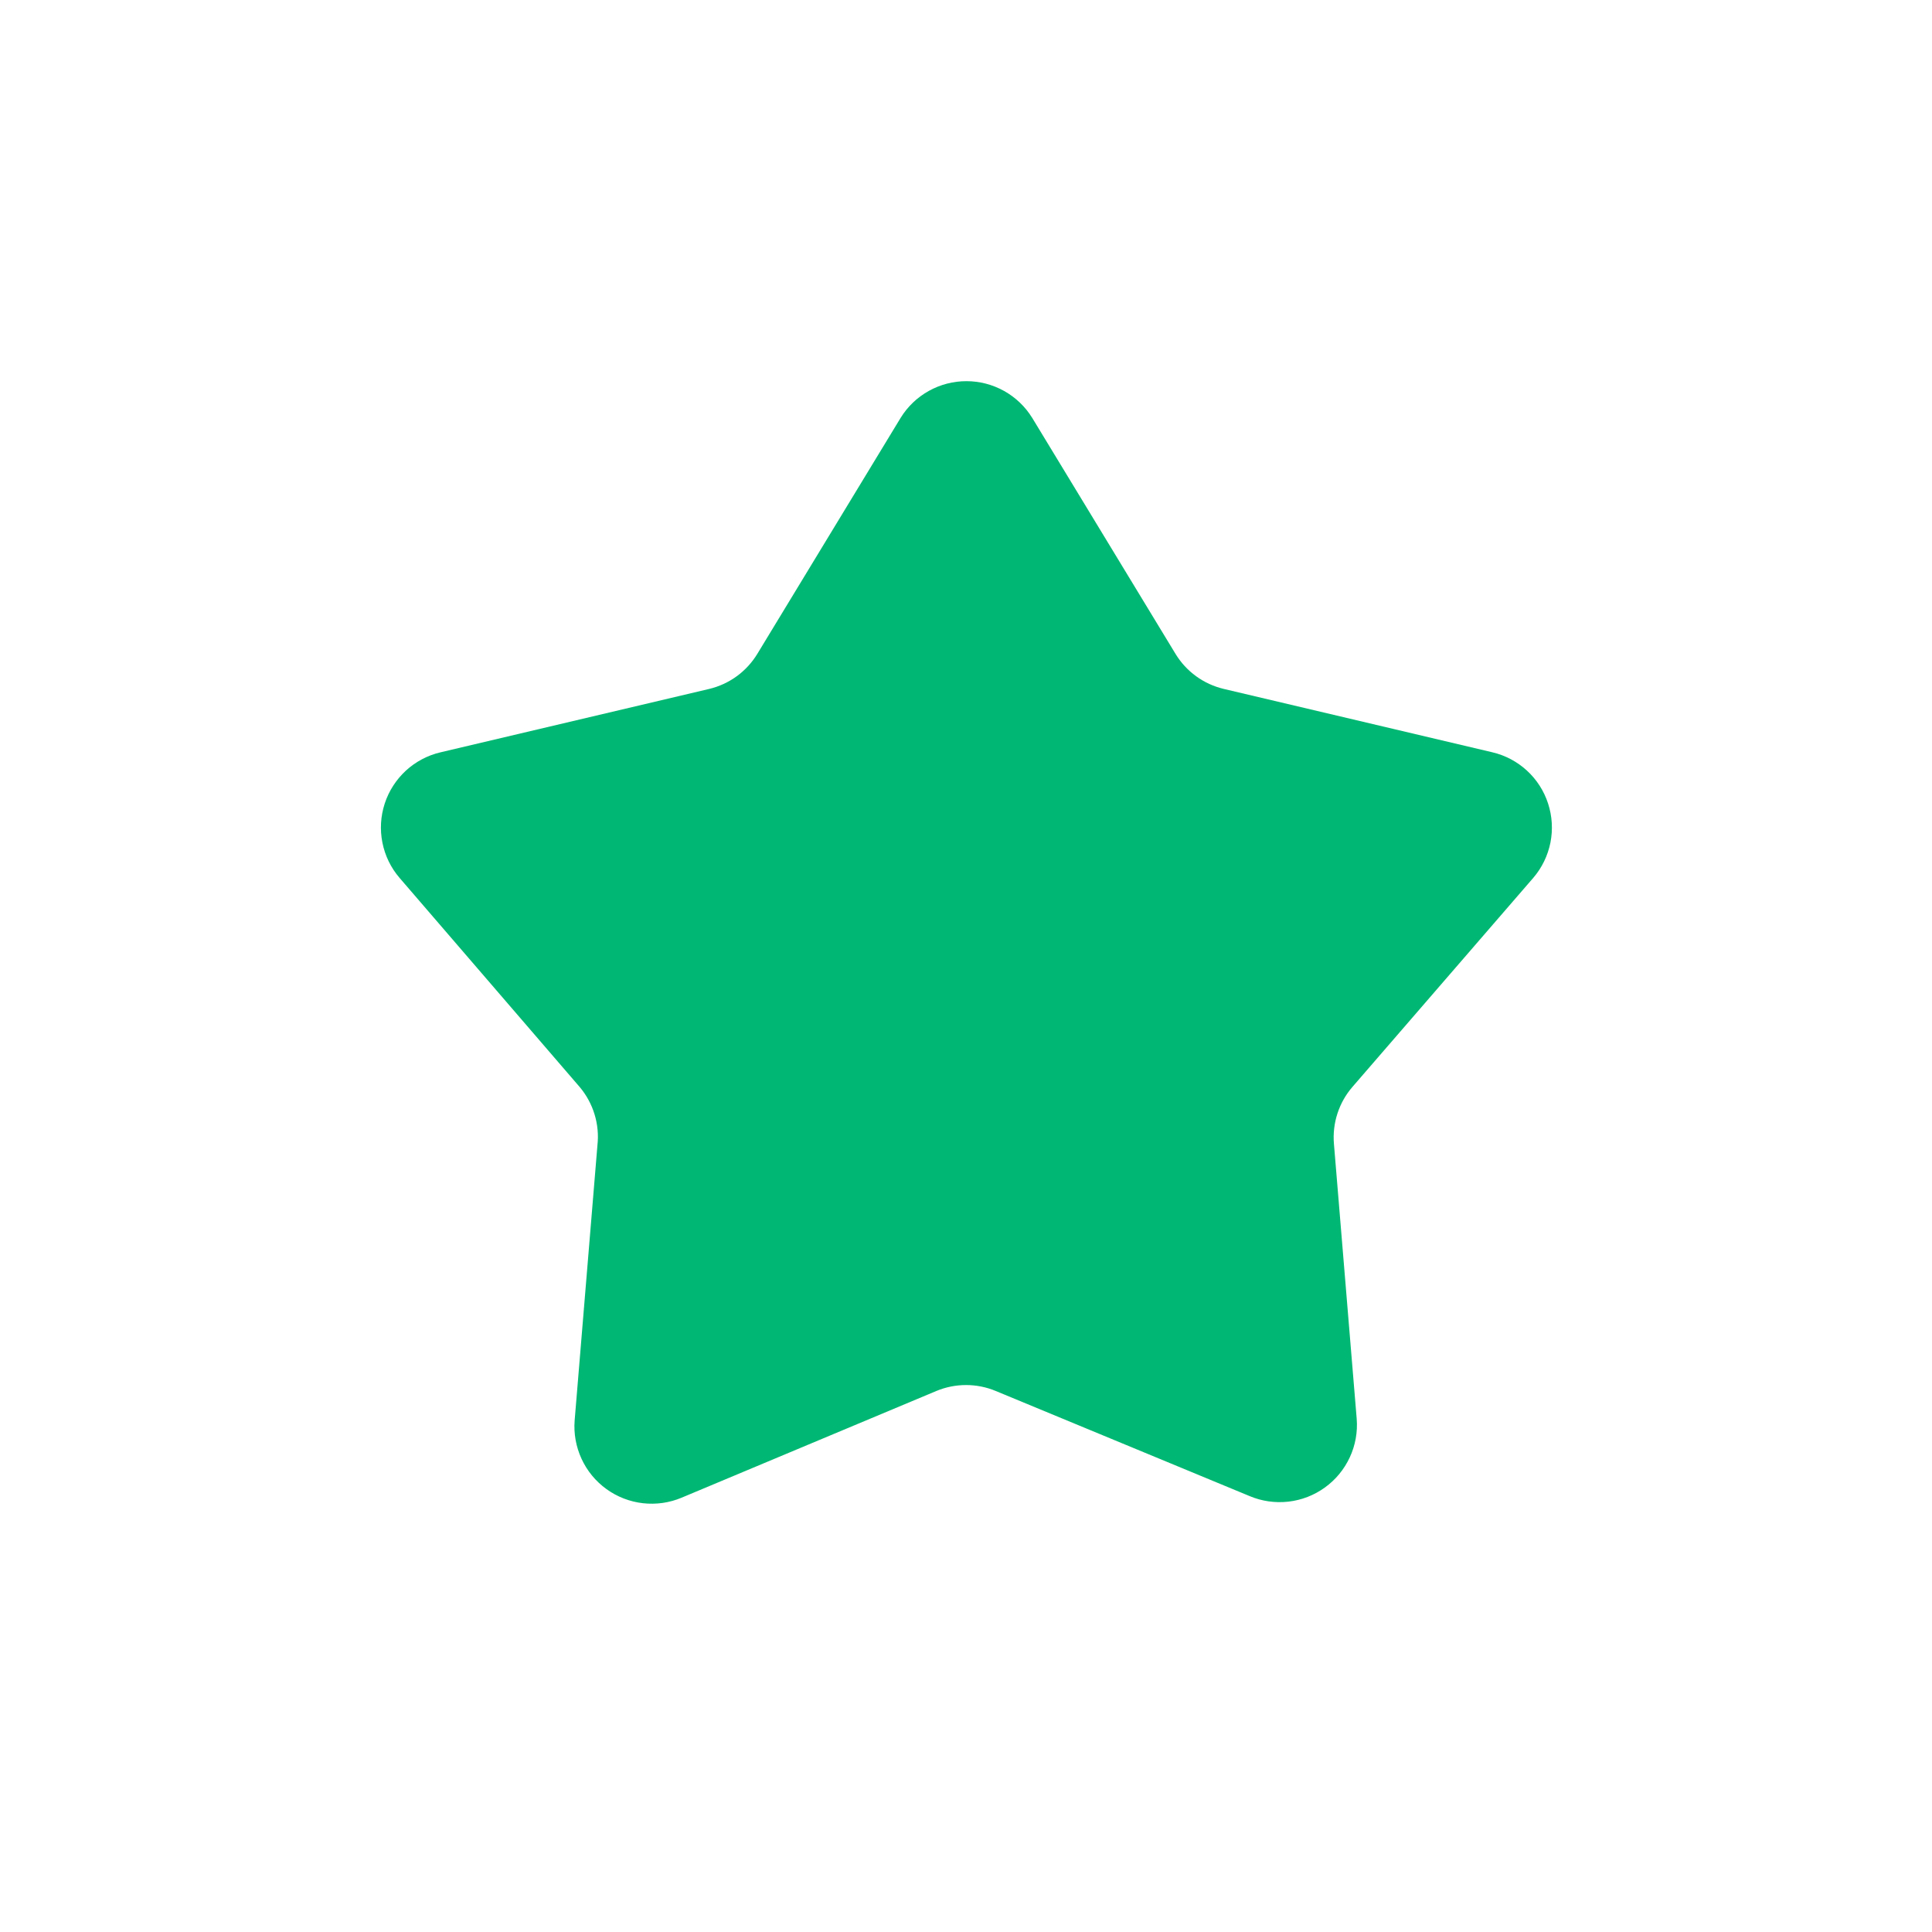 <svg fill="none" height="48" viewBox="0 0 48 48" width="48" xmlns="http://www.w3.org/2000/svg"><path d="m25.642 10.377 3.562 5.866c.132.218.306.407.512.557.206.15.44.257.688.316l6.672 1.574c.321.075.617.232.86.455s.424.505.526.819c.102.314.122.648.058.971-.065.323-.211.625-.426.875l-4.493 5.194c-.167.193-.293.417-.372.659s-.109.498-.088.752l.566 6.835c.026.329-.033.658-.172.957s-.351.557-.619.75c-.267.193-.579.314-.907.351-.327.037-.659-.01-.962-.138l-6.307-2.611c-.234-.098-.485-.148-.739-.148-.254 0-.505.05-.739.148l-6.326 2.65c-.304.128-.635.175-.962.138-.327-.037-.64-.158-.907-.351-.267-.193-.48-.451-.618-.75-.138-.299-.198-.628-.172-.957l.566-6.835c.029-.259.004-.521-.072-.77-.076-.249-.202-.48-.37-.679l-4.474-5.194c-.215-.25-.362-.551-.426-.875-.065-.323-.045-.658.057-.971.102-.314.284-.595.526-.819.243-.223.539-.38.86-.455l6.672-1.574c.248-.059.482-.166.688-.316s.38-.34.512-.557l3.562-5.866c.172-.278.412-.507.698-.666s.607-.242.934-.242c.327 0 .648.083.934.242s.526.388.698.666z" fill="#00b873"/></svg>